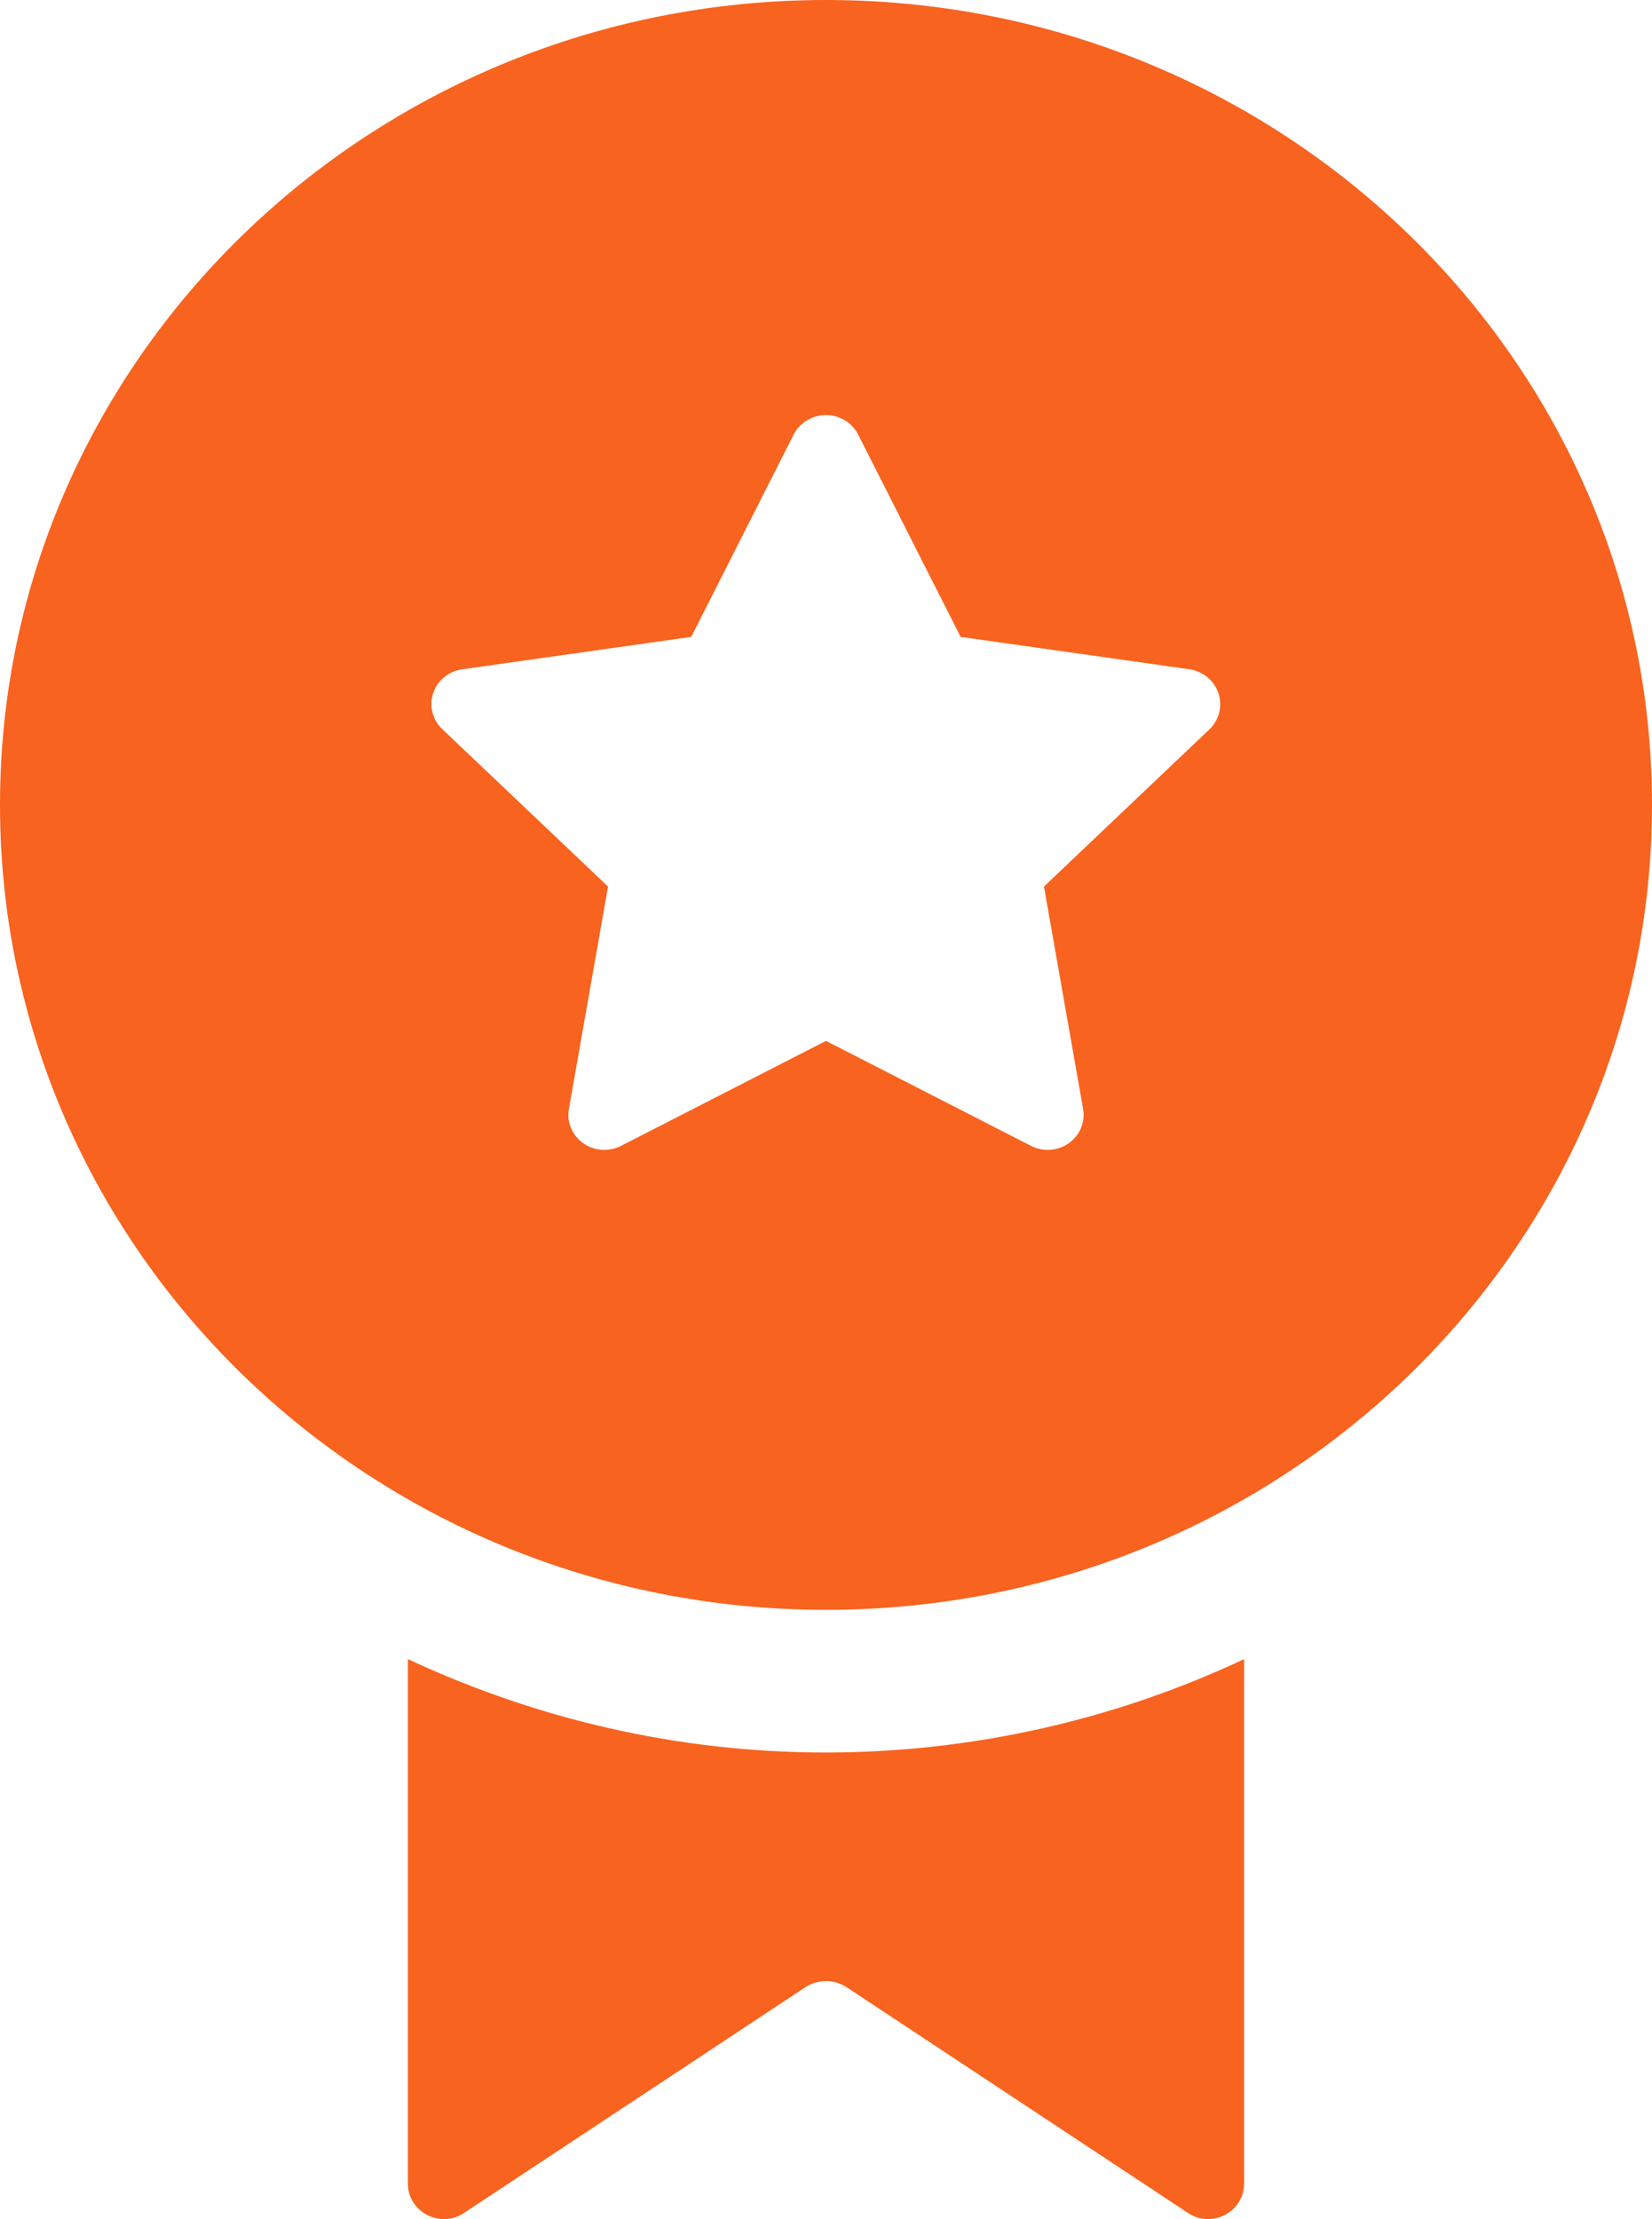 <?xml version="1.0" encoding="UTF-8"?> <svg xmlns="http://www.w3.org/2000/svg" width="35" height="47" viewBox="0 0 35 47" fill="none"><path d="M17.5 0C7.834 0 0 7.633 0 17.048C0 26.464 7.836 34.096 17.5 34.096C27.166 34.096 35 26.463 35 17.048C35 7.633 27.166 0 17.5 0ZM25.62 15.451L22.118 18.777L22.947 23.486C22.971 23.623 22.956 23.763 22.902 23.892C22.849 24.02 22.759 24.131 22.644 24.213C22.529 24.294 22.393 24.343 22.251 24.352C22.109 24.362 21.967 24.333 21.841 24.268L17.5 22.046L13.159 24.268C13.033 24.333 12.891 24.362 12.749 24.352C12.607 24.343 12.471 24.294 12.356 24.213C12.241 24.131 12.151 24.02 12.098 23.892C12.044 23.763 12.028 23.623 12.053 23.486L12.882 18.777L9.37 15.443C9.268 15.346 9.196 15.224 9.162 15.089C9.128 14.955 9.133 14.814 9.177 14.682C9.221 14.55 9.302 14.433 9.41 14.343C9.519 14.254 9.651 14.196 9.792 14.176L14.645 13.489L16.814 9.205C16.877 9.081 16.975 8.976 17.096 8.903C17.216 8.83 17.356 8.791 17.498 8.791C17.641 8.791 17.78 8.83 17.901 8.903C18.022 8.976 18.119 9.081 18.182 9.205L20.352 13.489L25.193 14.174C25.335 14.194 25.468 14.252 25.578 14.342C25.688 14.432 25.77 14.55 25.815 14.683C25.859 14.816 25.864 14.959 25.83 15.094C25.796 15.23 25.723 15.354 25.62 15.451ZM17.5 37.118C14.326 37.118 11.331 36.394 8.642 35.14V46.249C8.642 46.853 9.332 47.206 9.831 46.87L17.069 42.085C17.328 41.917 17.672 41.917 17.931 42.085L25.169 46.87C25.668 47.206 26.358 46.853 26.358 46.249V35.14C23.595 36.439 20.568 37.115 17.5 37.118Z" fill="#F8631F"></path></svg> 